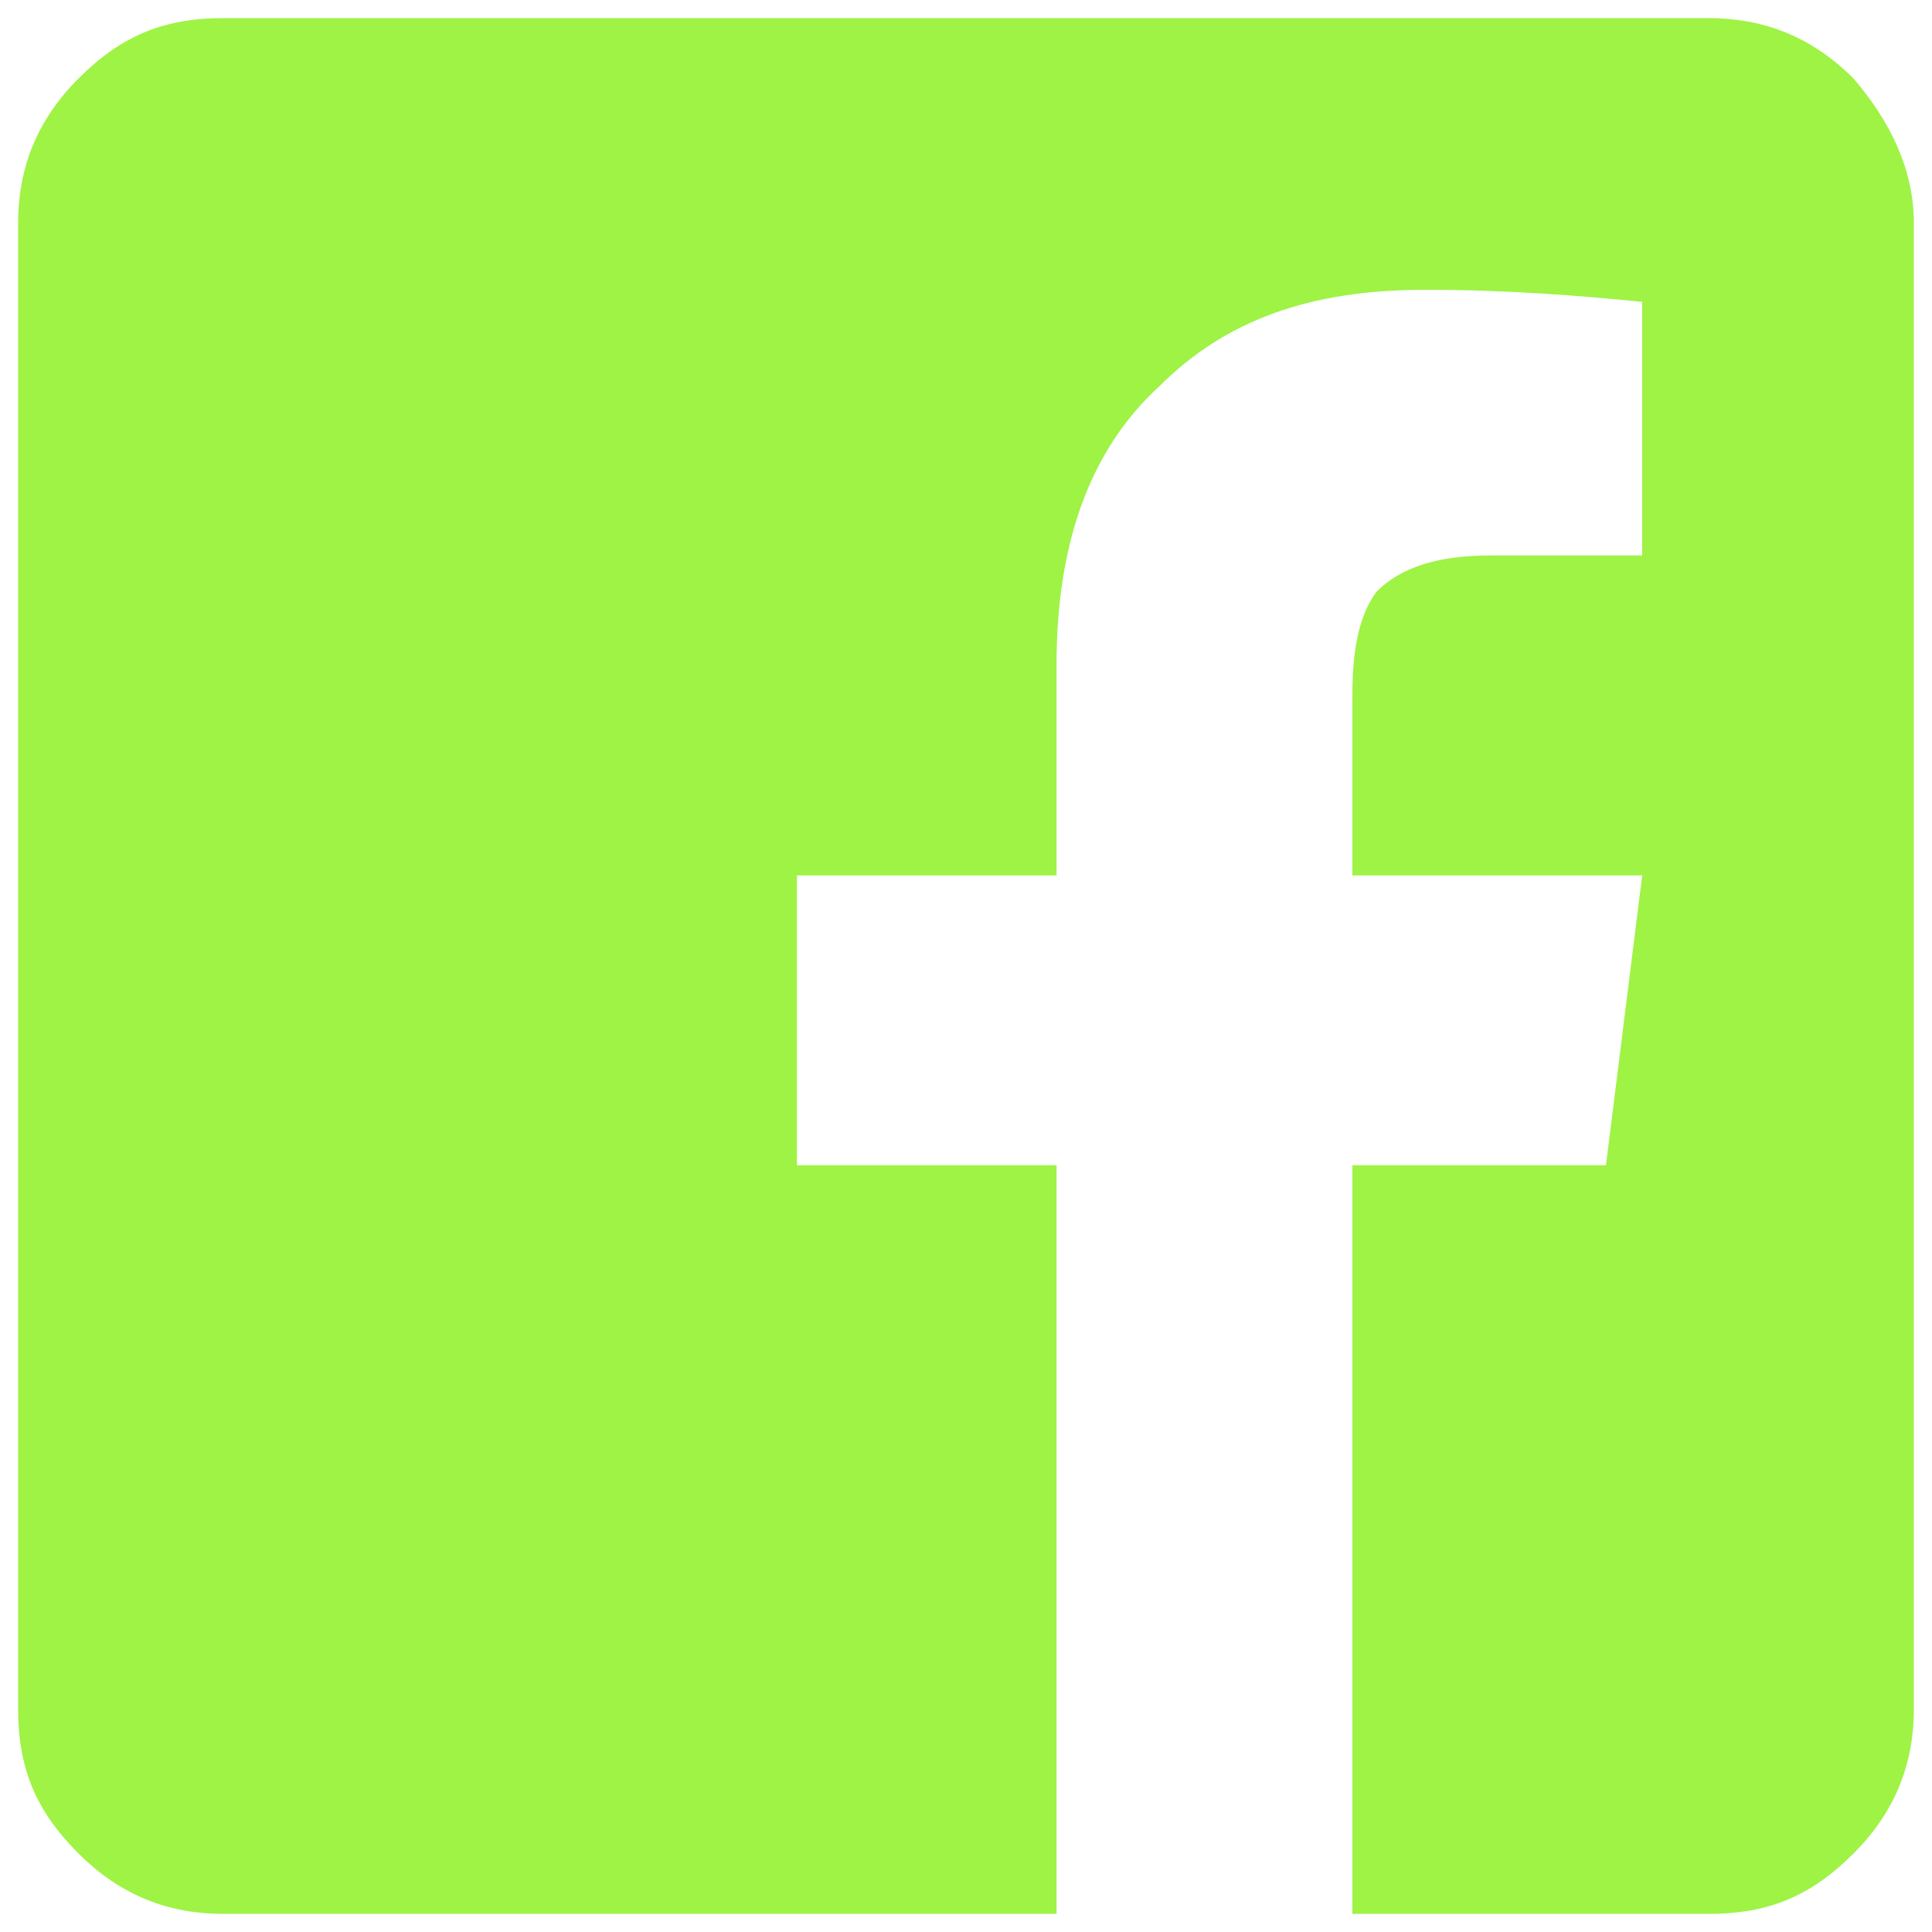<?xml version="1.0" encoding="utf-8"?>
<!-- Generator: Adobe Illustrator 24.0.3, SVG Export Plug-In . SVG Version: 6.00 Build 0)  -->
<svg version="1.1" id="Ebene_1" xmlns="http://www.w3.org/2000/svg" xmlns:xlink="http://www.w3.org/1999/xlink" x="0px" y="0px"
	 viewBox="0 0 32 32" style="enable-background:new 0 0 32 32;" xml:space="preserve">
<style type="text/css">
	.st0{fill:#9EF345;}
</style>
<g>
	<path class="st0" d="M31.7,3.7v24.6c0,0.9-0.3,1.7-1,2.4c-0.7,0.7-1.4,1-2.4,1h-5.9V19.3h4.2l0.6-4.8h-4.8v-3
		c0-0.7,0.1-1.3,0.4-1.7c0.4-0.4,1-0.6,1.9-0.6h2.5V5c-1-0.1-2.2-0.2-3.6-0.2c-1.9,0-3.3,0.5-4.4,1.6C18,7.5,17.5,9.1,17.5,11v3.5
		h-4.3v4.8h4.3v12.4H3.7c-0.9,0-1.7-0.3-2.4-1c-0.7-0.7-1-1.4-1-2.4V3.7c0-0.9,0.3-1.7,1-2.4c0.7-0.7,1.4-1,2.4-1h24.6
		c0.9,0,1.7,0.3,2.4,1C31.3,2,31.7,2.8,31.7,3.7z"/>
</g>
</svg>
